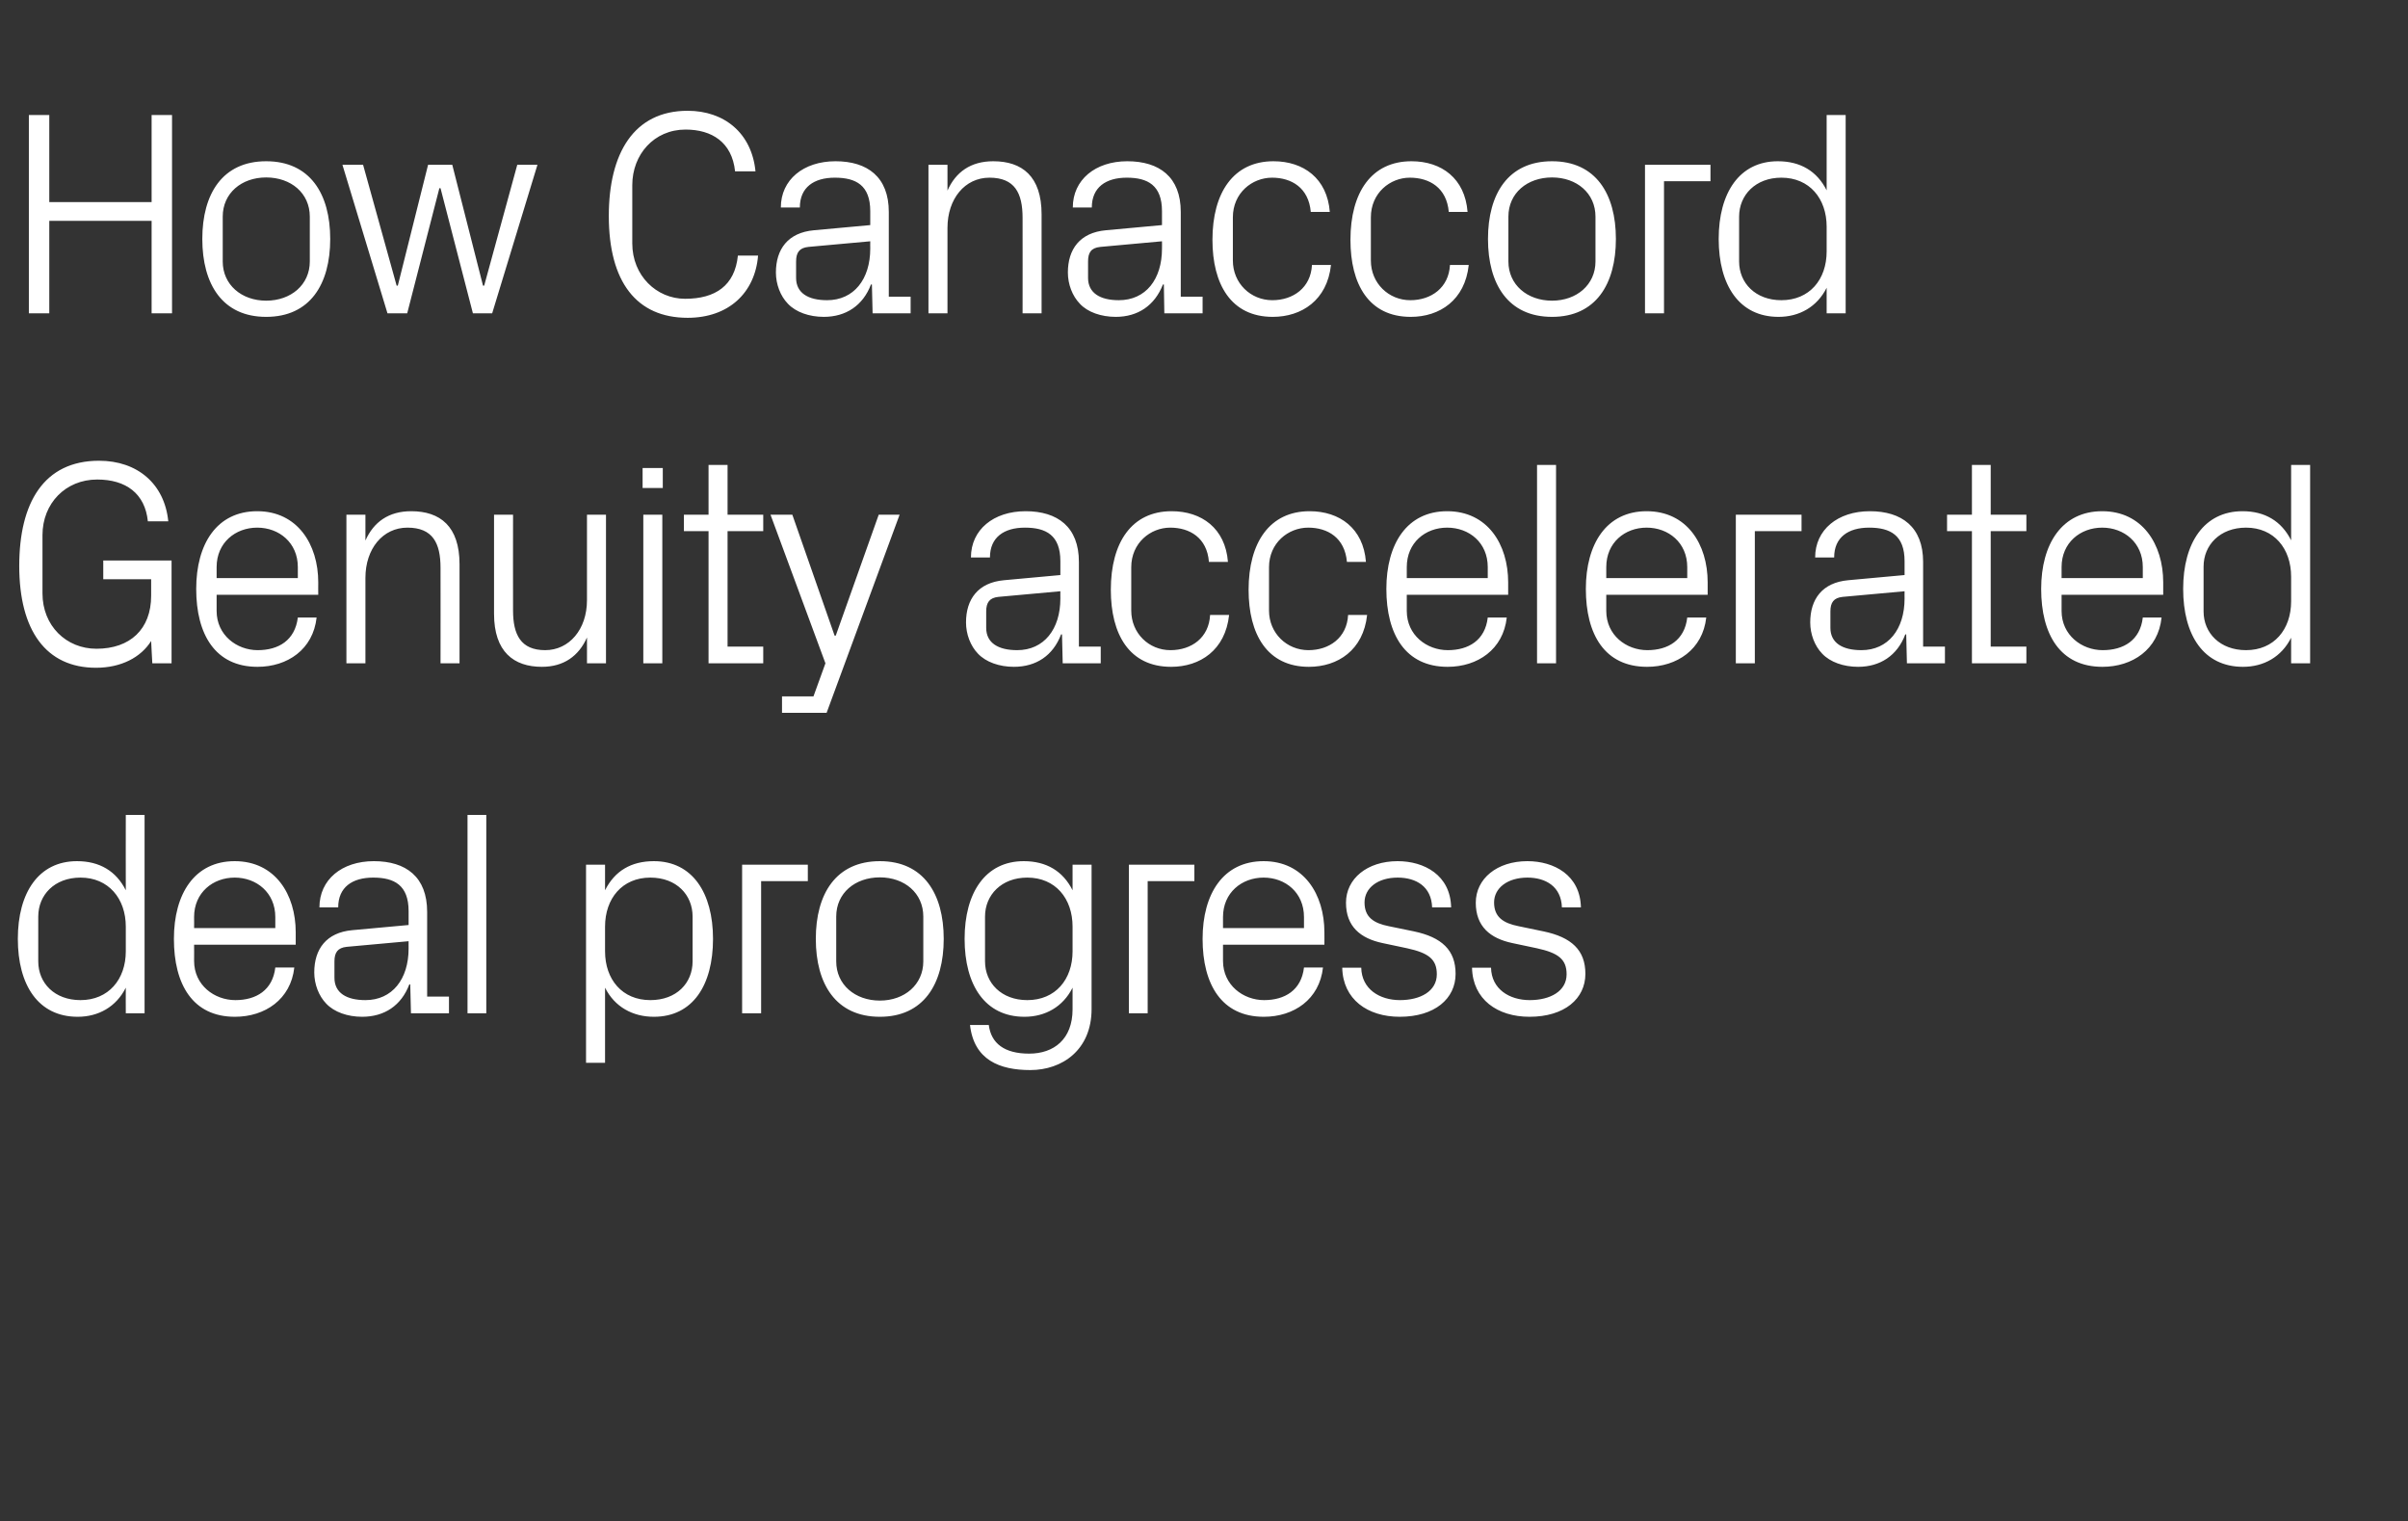 <?xml version="1.0" standalone="no"?><!DOCTYPE svg PUBLIC "-//W3C//DTD SVG 1.1//EN" "http://www.w3.org/Graphics/SVG/1.1/DTD/svg11.dtd"><svg xmlns="http://www.w3.org/2000/svg" version="1.1" width="1026px" height="648.2px" viewBox="0 -76 1026 648.2" style="top:-76px"><rect x="0" y="-76" width="1026" height="648.2" fill="#333333" stroke="none"/>  <desc>How Canaccord Genuity accelerated deal progress</desc>  <defs/>  <g id="Polygon34909">    <path d="M 53.6 318.8 C 53.6 306.8 46.2 297.9 34.3 297.9 C 23.2 297.9 16.3 305.3 16.3 314.5 C 16.3 314.5 16.3 333.6 16.3 333.6 C 16.3 342.8 23.2 350.1 34.3 350.1 C 46.2 350.1 53.6 341.3 53.6 329.3 C 53.6 329.3 53.6 318.8 53.6 318.8 Z M 53.6 355.7 C 53.6 355.7 53.55 344.79 53.6 344.8 C 49.5 353 41.9 357.2 33.1 357.2 C 16.3 357.2 7.6 343.7 7.6 324 C 7.6 304.4 16.4 290.9 32.8 290.9 C 42.4 290.9 49.5 295.1 53.6 303.3 C 53.55 303.29 53.6 271.2 53.6 271.2 L 61.6 271.2 L 61.6 355.7 L 53.6 355.7 Z M 117.3 314.7 C 117.3 304.3 109.3 297.9 100 297.9 C 90.7 297.9 82.7 304.3 82.7 314.7 C 82.75 314.72 82.7 319.4 82.7 319.4 L 117.3 319.4 C 117.3 319.4 117.29 314.72 117.3 314.7 Z M 125.4 336.2 C 123.9 349.8 112.9 357.2 100.1 357.2 C 82.1 357.2 74.1 343.4 74.1 324 C 74.1 304.8 82.9 290.9 100 290.9 C 117.2 290.9 126 305 126 321.2 C 125.99 321.18 126 326.5 126 326.5 L 82.7 326.5 C 82.7 326.5 82.75 333.36 82.7 333.4 C 82.7 343.7 91.3 350.1 100.3 350.1 C 109.1 350.1 116.2 345.9 117.3 336.2 C 117.3 336.2 125.4 336.2 125.4 336.2 Z M 174.1 312.2 C 174.1 301.1 168 297.9 159 297.9 C 150.1 297.9 144.1 302 144.1 310.6 C 144.1 310.6 136.1 310.6 136.1 310.6 C 136.1 298.8 145.6 290.9 159.3 290.9 C 173 290.9 182 297.6 182 312.5 C 182.02 312.48 182 348.6 182 348.6 L 191.3 348.6 L 191.3 355.7 L 175.1 355.7 L 174.8 343.4 C 174.8 343.4 174.44 343.42 174.4 343.4 C 171 352.4 163.8 357.2 154.3 357.2 C 148.1 357.2 142.4 355.2 139 351.6 C 135.8 348.3 133.9 343.3 133.9 338.3 C 133.9 328.4 139 321.3 150.1 320.3 C 150.09 320.31 174.1 318.1 174.1 318.1 C 174.1 318.1 174.07 312.23 174.1 312.2 Z M 147.7 327.4 C 143.9 327.8 142.5 329.8 142.5 333.6 C 142.5 333.6 142.5 340.6 142.5 340.6 C 142.5 347 147.6 350.1 155.7 350.1 C 167.1 350.1 174.1 341.2 174.1 328.1 C 174.07 328.14 174.1 325 174.1 325 C 174.1 325 147.73 327.39 147.7 327.4 Z M 199.2 355.7 L 199.2 271.2 L 207.2 271.2 L 207.2 355.7 L 199.2 355.7 Z M 257.8 329.3 C 257.8 341.3 265.1 350.1 277.1 350.1 C 288.3 350.1 295.1 342.8 295.1 333.6 C 295.1 333.6 295.1 314.5 295.1 314.5 C 295.1 305.3 288.3 297.9 277.1 297.9 C 265.1 297.9 257.8 306.8 257.8 318.8 C 257.8 318.8 257.8 329.3 257.8 329.3 Z M 249.7 376.8 L 249.7 292.4 L 257.8 292.4 C 257.8 292.4 257.81 303.29 257.8 303.3 C 261.9 295.1 268.9 290.9 278.6 290.9 C 295 290.9 303.8 304.4 303.8 324 C 303.8 343.7 295.2 357.2 278.6 357.2 C 269.6 357.2 261.9 353 257.8 344.8 C 257.81 344.79 257.8 376.8 257.8 376.8 L 249.7 376.8 Z M 316.2 292.4 L 344.2 292.4 L 344.2 299.4 L 324.3 299.4 L 324.3 355.7 L 316.2 355.7 L 316.2 292.4 Z M 374.9 290.9 C 393.5 290.9 402.1 304.8 402.1 324 C 402.1 343.3 393.5 357.2 374.9 357.2 C 356.2 357.2 347.6 343.3 347.6 324 C 347.6 304.8 356.2 290.9 374.9 290.9 Z M 393.4 314.5 C 393.4 304.5 385.4 297.8 374.9 297.8 C 364.3 297.8 356.3 304.5 356.3 314.5 C 356.3 314.5 356.3 333.6 356.3 333.6 C 356.3 343.5 364.3 350.3 374.9 350.3 C 385.4 350.3 393.4 343.5 393.4 333.6 C 393.4 333.6 393.4 314.5 393.4 314.5 Z M 465.1 353.9 C 465.1 371.4 452.5 379.9 439 379.9 C 425.9 379.9 415 375.6 413.3 360.7 C 413.3 360.7 421.3 360.7 421.3 360.7 C 422.3 368.5 427.9 372.9 438.5 372.9 C 449 372.9 457 366.8 457 354 C 457 354 457 344.8 457 344.8 C 452.9 353 445.3 357.2 436.5 357.2 C 419.7 357.2 411 343.7 411 324 C 411 304.4 419.8 290.9 436.2 290.9 C 445.8 290.9 452.9 295.1 457 303.3 C 456.99 303.29 457 292.4 457 292.4 L 465.1 292.4 C 465.1 292.4 465.06 353.86 465.1 353.9 Z M 457 318.8 C 457 306.8 449.7 297.9 437.7 297.9 C 426.7 297.9 419.7 305.3 419.7 314.5 C 419.7 314.5 419.7 333.6 419.7 333.6 C 419.7 342.8 426.7 350.1 437.7 350.1 C 449.7 350.1 457 341.3 457 329.3 C 457 329.3 457 318.8 457 318.8 Z M 481 292.4 L 508.9 292.4 L 508.9 299.4 L 489 299.4 L 489 355.7 L 481 355.7 L 481 292.4 Z M 555.6 314.7 C 555.6 304.3 547.7 297.9 538.4 297.9 C 529.1 297.9 521.1 304.3 521.1 314.7 C 521.1 314.72 521.1 319.4 521.1 319.4 L 555.6 319.4 C 555.6 319.4 555.64 314.72 555.6 314.7 Z M 563.7 336.2 C 562.2 349.8 551.3 357.2 538.5 357.2 C 520.5 357.2 512.4 343.4 512.4 324 C 512.4 304.8 521.2 290.9 538.4 290.9 C 555.5 290.9 564.3 305 564.3 321.2 C 564.34 321.18 564.3 326.5 564.3 326.5 L 521.1 326.5 C 521.1 326.5 521.1 333.36 521.1 333.4 C 521.1 343.7 529.7 350.1 538.6 350.1 C 547.4 350.1 554.5 345.9 555.6 336.2 C 555.6 336.2 563.7 336.2 563.7 336.2 Z M 602.4 320.8 C 614.3 323.3 620.2 328.8 620.2 338.9 C 620.2 349.5 611.3 357.2 596.4 357.2 C 582.7 357.2 572.2 349.8 571.9 336.3 C 571.9 336.3 580 336.3 580 336.3 C 580.2 345.4 587.8 350.1 596.5 350.1 C 605.2 350.1 612.2 346.3 612.2 339.1 C 612.2 332.7 608.7 330 599.5 328 C 599.5 328 589.1 325.8 589.1 325.8 C 579.6 323.8 573.5 318.7 573.5 308.6 C 573.5 298.4 582.5 290.9 595.5 290.9 C 606.8 290.9 618 296.8 618.3 310.6 C 618.3 310.6 610.2 310.6 610.2 310.6 C 609.9 301.7 603.4 297.9 595.5 297.9 C 587.1 297.9 581.4 302.3 581.4 308.5 C 581.4 314.7 585.2 317.3 591.7 318.6 C 591.7 318.6 602.4 320.8 602.4 320.8 Z M 657.6 320.8 C 669.6 323.3 675.5 328.8 675.5 338.9 C 675.5 349.5 666.6 357.2 651.7 357.2 C 638 357.2 627.5 349.8 627.2 336.3 C 627.2 336.3 635.3 336.3 635.3 336.3 C 635.5 345.4 643.1 350.1 651.8 350.1 C 660.5 350.1 667.5 346.3 667.5 339.1 C 667.5 332.7 664 330 654.8 328 C 654.8 328 644.4 325.8 644.4 325.8 C 634.9 323.8 628.8 318.7 628.8 308.6 C 628.8 298.4 637.8 290.9 650.8 290.9 C 662.1 290.9 673.3 296.8 673.6 310.6 C 673.6 310.6 665.5 310.6 665.5 310.6 C 665.2 301.7 658.6 297.9 650.8 297.9 C 642.4 297.9 636.6 302.3 636.6 308.5 C 636.6 314.7 640.5 317.3 647 318.6 C 647 318.6 657.6 320.8 657.6 320.8 Z " stroke="none" fill="#fff"/>  </g>  <g id="Polygon34908">    <path d="M 8.2 165.1 C 8.2 138.3 18.6 120.3 42.2 120.3 C 58.5 120.3 70.1 130.1 71.7 146.1 C 71.7 146.1 63 146.1 63 146.1 C 61.8 134.3 53.7 128.3 41.4 128.3 C 28 128.3 18.1 138.4 18.1 152 C 18.1 152 18.1 176.8 18.1 176.8 C 18.1 190.6 28.2 200.4 41.1 200.4 C 55.4 200.4 64.4 192.1 64.4 177.8 C 64.36 177.79 64.4 170.8 64.4 170.8 L 44 170.8 L 44 162.8 L 73.1 162.8 L 73.1 206.6 L 64.9 206.6 C 64.9 206.6 64.36 197.05 64.4 197.1 C 60 204.1 51.6 208.5 40.9 208.5 C 19.6 208.5 8.2 192.6 8.2 165.1 Z M 126.9 165.6 C 126.9 155.2 118.9 148.8 109.6 148.8 C 100.3 148.8 92.3 155.2 92.3 165.6 C 92.32 165.62 92.3 170.3 92.3 170.3 L 126.9 170.3 C 126.9 170.3 126.86 165.62 126.9 165.6 Z M 134.9 187.1 C 133.4 200.7 122.5 208.1 109.7 208.1 C 91.7 208.1 83.6 194.3 83.6 174.9 C 83.6 155.7 92.4 141.8 109.6 141.8 C 126.7 141.8 135.6 155.9 135.6 172.1 C 135.56 172.08 135.6 177.4 135.6 177.4 L 92.3 177.4 C 92.3 177.4 92.32 184.26 92.3 184.3 C 92.3 194.6 100.9 201 109.8 201 C 118.7 201 125.7 196.8 126.9 187.1 C 126.9 187.1 134.9 187.1 134.9 187.1 Z M 187.7 165.9 C 187.7 155.4 184.4 148.8 173.6 148.8 C 163.1 148.8 155.7 157.8 155.7 170.2 C 155.68 170.22 155.7 206.6 155.7 206.6 L 147.6 206.6 L 147.6 143.3 L 155.7 143.3 C 155.7 143.3 155.68 154.31 155.7 154.3 C 159.2 146.4 165.6 141.8 175.2 141.8 C 187.5 141.8 195.8 148.2 195.8 164.4 C 195.81 164.38 195.8 206.6 195.8 206.6 L 187.7 206.6 C 187.7 206.6 187.74 165.87 187.7 165.9 Z M 218.6 184.1 C 218.6 194.4 221.9 201 232.3 201 C 242.5 201 250.1 192.2 250.1 179.7 C 250.11 179.66 250.1 143.3 250.1 143.3 L 258.2 143.3 L 258.2 206.6 L 250.1 206.6 C 250.1 206.6 250.11 195.56 250.1 195.6 C 246.6 203.5 240.2 208.1 230.9 208.1 C 218.9 208.1 210.5 201.7 210.5 185.5 C 210.48 185.5 210.5 143.3 210.5 143.3 L 218.6 143.3 C 218.6 143.3 218.55 184.13 218.6 184.1 Z M 274.1 206.6 L 274.1 143.3 L 282.2 143.3 L 282.2 206.6 L 274.1 206.6 Z M 282.4 131.9 L 273.8 131.9 L 273.8 123.4 L 282.4 123.4 L 282.4 131.9 Z M 310 199.5 L 325.2 199.5 L 325.2 206.6 L 301.9 206.6 L 301.9 150.3 L 291.4 150.3 L 291.4 143.3 L 301.9 143.3 L 301.9 122.1 L 310 122.1 L 310 143.3 L 325.2 143.3 L 325.2 150.3 L 310 150.3 L 310 199.5 Z M 356.1 194.8 L 374.4 143.3 L 383.3 143.3 L 352.2 227.7 L 333.2 227.7 L 333.2 220.7 L 346.6 220.7 L 351.7 206.6 L 328.3 143.3 L 337.6 143.3 L 355.6 194.8 L 356.1 194.8 Z M 451.8 163.1 C 451.8 152 445.7 148.8 436.7 148.8 C 427.8 148.8 421.8 152.9 421.8 161.5 C 421.8 161.5 413.7 161.5 413.7 161.5 C 413.7 149.7 423.3 141.8 437 141.8 C 450.6 141.8 459.7 148.5 459.7 163.4 C 459.72 163.38 459.7 199.5 459.7 199.5 L 469 199.5 L 469 206.6 L 452.8 206.6 L 452.5 194.3 C 452.5 194.3 452.14 194.32 452.1 194.3 C 448.7 203.3 441.5 208.1 432 208.1 C 425.8 208.1 420.1 206.1 416.7 202.5 C 413.5 199.2 411.6 194.2 411.6 189.2 C 411.6 179.3 416.7 172.2 427.8 171.2 C 427.78 171.21 451.8 169 451.8 169 C 451.8 169 451.77 163.13 451.8 163.1 Z M 425.4 178.3 C 421.6 178.7 420.2 180.7 420.2 184.5 C 420.2 184.5 420.2 191.5 420.2 191.5 C 420.2 197.9 425.3 201 433.4 201 C 444.8 201 451.8 192.1 451.8 179 C 451.77 179.04 451.8 175.9 451.8 175.9 C 451.8 175.9 425.42 178.29 425.4 178.3 Z M 515.1 163.4 C 514.3 153.1 506.9 148.8 498.6 148.8 C 490.2 148.8 482 155.3 482 165.7 C 482 165.7 482 184.1 482 184.1 C 482 193.8 489.5 201 498.7 201 C 507.7 201 515.1 195.7 515.6 186 C 515.6 186 523.7 186 523.7 186 C 522.1 201 511.3 208.1 499 208.1 C 481.1 208.1 473.3 194.2 473.3 175.3 C 473.3 155.1 482.2 141.8 499.2 141.8 C 512 141.8 522.1 149.1 523.2 163.4 C 523.2 163.4 515.1 163.4 515.1 163.4 Z M 573.9 163.4 C 573 153.1 565.7 148.8 557.4 148.8 C 548.9 148.8 540.7 155.3 540.7 165.7 C 540.7 165.7 540.7 184.1 540.7 184.1 C 540.7 193.8 548.3 201 557.5 201 C 566.4 201 573.9 195.7 574.4 186 C 574.4 186 582.5 186 582.5 186 C 580.9 201 570 208.1 557.7 208.1 C 539.9 208.1 532 194.2 532 175.3 C 532 155.1 541 141.8 558 141.8 C 570.8 141.8 580.9 149.1 582 163.4 C 582 163.4 573.9 163.4 573.9 163.4 Z M 633.9 165.6 C 633.9 155.2 626 148.8 616.6 148.8 C 607.3 148.8 599.4 155.2 599.4 165.6 C 599.37 165.62 599.4 170.3 599.4 170.3 L 633.9 170.3 C 633.9 170.3 633.91 165.62 633.9 165.6 Z M 642 187.1 C 640.5 200.7 629.6 208.1 616.8 208.1 C 598.8 208.1 590.7 194.3 590.7 174.9 C 590.7 155.7 599.5 141.8 616.6 141.8 C 633.8 141.8 642.6 155.9 642.6 172.1 C 642.61 172.08 642.6 177.4 642.6 177.4 L 599.4 177.4 C 599.4 177.4 599.37 184.26 599.4 184.3 C 599.4 194.6 607.9 201 616.9 201 C 625.7 201 632.8 196.8 633.9 187.1 C 633.9 187.1 642 187.1 642 187.1 Z M 654.9 206.6 L 654.9 122.1 L 663 122.1 L 663 206.6 L 654.9 206.6 Z M 718.9 165.6 C 718.9 155.2 710.9 148.8 701.6 148.8 C 692.3 148.8 684.4 155.2 684.4 165.6 C 684.36 165.62 684.4 170.3 684.4 170.3 L 718.9 170.3 C 718.9 170.3 718.9 165.62 718.9 165.6 Z M 727 187.1 C 725.5 200.7 714.5 208.1 701.8 208.1 C 683.7 208.1 675.7 194.3 675.7 174.9 C 675.7 155.7 684.5 141.8 701.6 141.8 C 718.8 141.8 727.6 155.9 727.6 172.1 C 727.6 172.08 727.6 177.4 727.6 177.4 L 684.4 177.4 C 684.4 177.4 684.36 184.26 684.4 184.3 C 684.4 194.6 692.9 201 701.9 201 C 710.7 201 717.8 196.8 718.9 187.1 C 718.9 187.1 727 187.1 727 187.1 Z M 739.6 143.3 L 767.6 143.3 L 767.6 150.3 L 747.7 150.3 L 747.7 206.6 L 739.6 206.6 L 739.6 143.3 Z M 811.5 163.1 C 811.5 152 805.4 148.8 796.4 148.8 C 787.5 148.8 781.5 152.9 781.5 161.5 C 781.5 161.5 773.4 161.5 773.4 161.5 C 773.4 149.7 783 141.8 796.7 141.8 C 810.3 141.8 819.4 148.5 819.4 163.4 C 819.41 163.38 819.4 199.5 819.4 199.5 L 828.7 199.5 L 828.7 206.6 L 812.5 206.6 L 812.2 194.3 C 812.2 194.3 811.84 194.32 811.8 194.3 C 808.4 203.3 801.1 208.1 791.7 208.1 C 785.5 208.1 779.8 206.1 776.4 202.5 C 773.2 199.2 771.3 194.2 771.3 189.2 C 771.3 179.3 776.4 172.2 787.5 171.2 C 787.48 171.21 811.5 169 811.5 169 C 811.5 169 811.46 163.13 811.5 163.1 Z M 785.1 178.3 C 781.3 178.7 779.9 180.7 779.9 184.5 C 779.9 184.5 779.9 191.5 779.9 191.5 C 779.9 197.9 785 201 793.1 201 C 804.5 201 811.5 192.1 811.5 179 C 811.46 179.04 811.5 175.9 811.5 175.9 C 811.5 175.9 785.12 178.29 785.1 178.3 Z M 848.2 199.5 L 863.4 199.5 L 863.4 206.6 L 840.2 206.6 L 840.2 150.3 L 829.6 150.3 L 829.6 143.3 L 840.2 143.3 L 840.2 122.1 L 848.2 122.1 L 848.2 143.3 L 863.4 143.3 L 863.4 150.3 L 848.2 150.3 L 848.2 199.5 Z M 913 165.6 C 913 155.2 905 148.8 895.7 148.8 C 886.4 148.8 878.4 155.2 878.4 165.6 C 878.43 165.62 878.4 170.3 878.4 170.3 L 913 170.3 C 913 170.3 912.97 165.62 913 165.6 Z M 921 187.1 C 919.6 200.7 908.6 208.1 895.8 208.1 C 877.8 208.1 869.7 194.3 869.7 174.9 C 869.7 155.7 878.6 141.8 895.7 141.8 C 912.8 141.8 921.7 155.9 921.7 172.1 C 921.67 172.08 921.7 177.4 921.7 177.4 L 878.4 177.4 C 878.4 177.4 878.43 184.26 878.4 184.3 C 878.4 194.6 887 201 895.9 201 C 904.8 201 911.9 196.8 913 187.1 C 913 187.1 921 187.1 921 187.1 Z M 976.2 169.7 C 976.2 157.7 968.9 148.8 957 148.8 C 945.9 148.8 938.9 156.2 938.9 165.4 C 938.9 165.4 938.9 184.5 938.9 184.5 C 938.9 193.7 945.9 201 957 201 C 968.9 201 976.2 192.2 976.2 180.2 C 976.2 180.2 976.2 169.7 976.2 169.7 Z M 976.2 206.6 C 976.2 206.6 976.21 195.69 976.2 195.7 C 972.1 203.9 964.5 208.1 955.7 208.1 C 938.9 208.1 930.2 194.6 930.2 174.9 C 930.2 155.3 939.1 141.8 955.5 141.8 C 965 141.8 972.1 146 976.2 154.2 C 976.21 154.19 976.2 122.1 976.2 122.1 L 984.3 122.1 L 984.3 206.6 L 976.2 206.6 Z " stroke="none" fill="#fff"/>  </g>  <g id="Polygon34907">    <path d="M 64.6 18.1 L 21 18.1 L 21 57.5 L 12.3 57.5 L 12.3 -27 L 21 -27 L 21 10.1 L 64.6 10.1 L 64.6 -27 L 73.3 -27 L 73.3 57.5 L 64.6 57.5 L 64.6 18.1 Z M 113.4 -7.3 C 132.1 -7.3 140.7 6.6 140.7 25.8 C 140.7 45.1 132.1 59 113.4 59 C 94.8 59 86.2 45.1 86.2 25.8 C 86.2 6.6 94.8 -7.3 113.4 -7.3 Z M 132 16.3 C 132 6.3 124 -0.4 113.4 -0.4 C 102.9 -0.4 94.9 6.3 94.9 16.3 C 94.9 16.3 94.9 35.4 94.9 35.4 C 94.9 45.3 102.9 52.1 113.4 52.1 C 124 52.1 132 45.3 132 35.4 C 132 35.4 132 16.3 132 16.3 Z M 169.5 45.7 L 182.4 -5.8 L 192.7 -5.8 L 205.8 45.7 L 206.3 45.7 L 220.4 -5.8 L 229 -5.8 L 209.7 57.5 L 201.5 57.5 L 187.7 4.2 L 187.2 4.2 L 173.5 57.5 L 165.1 57.5 L 145.9 -5.8 L 154.7 -5.8 L 169 45.7 L 169.5 45.7 Z M 259.4 16 C 259.4 -10.6 270 -28.8 293 -28.8 C 308.6 -28.8 320.3 -19.3 321.9 -3 C 321.9 -3 313.2 -3 313.2 -3 C 311.9 -15.4 303.3 -20.8 292.1 -20.8 C 278.7 -20.8 269.4 -10.2 269.4 2.9 C 269.4 2.9 269.4 27.7 269.4 27.7 C 269.4 41.4 279.7 51.3 291.9 51.3 C 304.8 51.3 313.1 45.7 314.4 32.9 C 314.4 32.9 323 32.9 323 32.9 C 321.7 48.8 310.4 59.4 293 59.4 C 271.2 59.4 259.4 44.1 259.4 16 Z M 370.8 14 C 370.8 2.9 364.7 -0.3 355.7 -0.3 C 346.8 -0.3 340.8 3.8 340.8 12.4 C 340.8 12.4 332.7 12.4 332.7 12.4 C 332.7 0.6 342.3 -7.3 356 -7.3 C 369.6 -7.3 378.7 -0.6 378.7 14.3 C 378.71 14.28 378.7 50.4 378.7 50.4 L 388 50.4 L 388 57.5 L 371.8 57.5 L 371.5 45.2 C 371.5 45.2 371.13 45.22 371.1 45.2 C 367.7 54.2 360.4 59 351 59 C 344.8 59 339.1 57 335.7 53.4 C 332.5 50.1 330.6 45.1 330.6 40.1 C 330.6 30.2 335.7 23.1 346.8 22.1 C 346.78 22.11 370.8 19.9 370.8 19.9 C 370.8 19.9 370.76 14.03 370.8 14 Z M 344.4 29.2 C 340.6 29.6 339.2 31.6 339.2 35.4 C 339.2 35.4 339.2 42.4 339.2 42.4 C 339.2 48.8 344.3 51.9 352.4 51.9 C 363.8 51.9 370.8 43 370.8 29.9 C 370.76 29.94 370.8 26.8 370.8 26.8 C 370.8 26.8 344.42 29.19 344.4 29.2 Z M 435.7 16.8 C 435.7 6.3 432.4 -0.3 421.6 -0.3 C 411.1 -0.3 403.7 8.7 403.7 21.1 C 403.69 21.12 403.7 57.5 403.7 57.5 L 395.6 57.5 L 395.6 -5.8 L 403.7 -5.8 C 403.7 -5.8 403.69 5.21 403.7 5.2 C 407.2 -2.7 413.6 -7.3 423.2 -7.3 C 435.5 -7.3 443.8 -0.9 443.8 15.3 C 443.82 15.28 443.8 57.5 443.8 57.5 L 435.7 57.5 C 435.7 57.5 435.74 16.77 435.7 16.8 Z M 495.1 14 C 495.1 2.9 489 -0.3 480.1 -0.3 C 471.2 -0.3 465.2 3.8 465.2 12.4 C 465.2 12.4 457.1 12.4 457.1 12.4 C 457.1 0.6 466.7 -7.3 480.3 -7.3 C 494 -7.3 503.1 -0.6 503.1 14.3 C 503.09 14.28 503.1 50.4 503.1 50.4 L 512.4 50.4 L 512.4 57.5 L 496.1 57.5 L 495.9 45.2 C 495.9 45.2 495.51 45.22 495.5 45.2 C 492 54.2 484.8 59 475.4 59 C 469.2 59 463.4 57 460.1 53.4 C 456.9 50.1 455 45.1 455 40.1 C 455 30.2 460.1 23.1 471.2 22.1 C 471.15 22.11 495.1 19.9 495.1 19.9 C 495.1 19.9 495.13 14.03 495.1 14 Z M 468.8 29.2 C 464.9 29.6 463.6 31.6 463.6 35.4 C 463.6 35.4 463.6 42.4 463.6 42.4 C 463.6 48.8 468.7 51.9 476.7 51.9 C 488.2 51.9 495.1 43 495.1 29.9 C 495.13 29.94 495.1 26.8 495.1 26.8 C 495.1 26.8 468.79 29.19 468.8 29.2 Z M 558.5 14.3 C 557.6 4 550.3 -0.3 542 -0.3 C 533.5 -0.3 525.3 6.2 525.3 16.6 C 525.3 16.6 525.3 35 525.3 35 C 525.3 44.7 532.9 51.9 542.1 51.9 C 551 51.9 558.5 46.6 559 36.9 C 559 36.9 567.1 36.9 567.1 36.9 C 565.5 51.9 554.6 59 542.3 59 C 524.5 59 516.6 45.1 516.6 26.2 C 516.6 6 525.6 -7.3 542.6 -7.3 C 555.4 -7.3 565.5 0 566.6 14.3 C 566.6 14.3 558.5 14.3 558.5 14.3 Z M 617.3 14.3 C 616.4 4 609.1 -0.3 600.7 -0.3 C 592.3 -0.3 584.1 6.2 584.1 16.6 C 584.1 16.6 584.1 35 584.1 35 C 584.1 44.7 591.7 51.9 600.9 51.9 C 609.8 51.9 617.3 46.6 617.8 36.9 C 617.8 36.9 625.8 36.9 625.8 36.9 C 624.2 51.9 613.4 59 601.1 59 C 583.2 59 575.4 45.1 575.4 26.2 C 575.4 6 584.3 -7.3 601.4 -7.3 C 614.2 -7.3 624.2 0 625.3 14.3 C 625.3 14.3 617.3 14.3 617.3 14.3 Z M 661.3 -7.3 C 679.9 -7.3 688.5 6.6 688.5 25.8 C 688.5 45.1 679.9 59 661.3 59 C 642.6 59 634 45.1 634 25.8 C 634 6.6 642.6 -7.3 661.3 -7.3 Z M 679.8 16.3 C 679.8 6.3 671.8 -0.4 661.3 -0.4 C 650.7 -0.4 642.7 6.3 642.7 16.3 C 642.7 16.3 642.7 35.4 642.7 35.4 C 642.7 45.3 650.7 52.1 661.3 52.1 C 671.8 52.1 679.8 45.3 679.8 35.4 C 679.8 35.4 679.8 16.3 679.8 16.3 Z M 700.9 -5.8 L 728.8 -5.8 L 728.8 1.2 L 709 1.2 L 709 57.5 L 700.9 57.5 L 700.9 -5.8 Z M 778.3 20.6 C 778.3 8.6 771 -0.3 759 -0.3 C 748 -0.3 741 7.1 741 16.3 C 741 16.3 741 35.4 741 35.4 C 741 44.6 748 51.9 759 51.9 C 771 51.9 778.3 43.1 778.3 31.1 C 778.3 31.1 778.3 20.6 778.3 20.6 Z M 778.3 57.5 C 778.3 57.5 778.3 46.59 778.3 46.6 C 774.2 54.8 766.6 59 757.8 59 C 741 59 732.3 45.5 732.3 25.8 C 732.3 6.2 741.1 -7.3 757.5 -7.3 C 767.1 -7.3 774.2 -3.1 778.3 5.1 C 778.3 5.09 778.3 -27 778.3 -27 L 786.4 -27 L 786.4 57.5 L 778.3 57.5 Z " stroke="none" fill="#fff"/>  </g></svg>